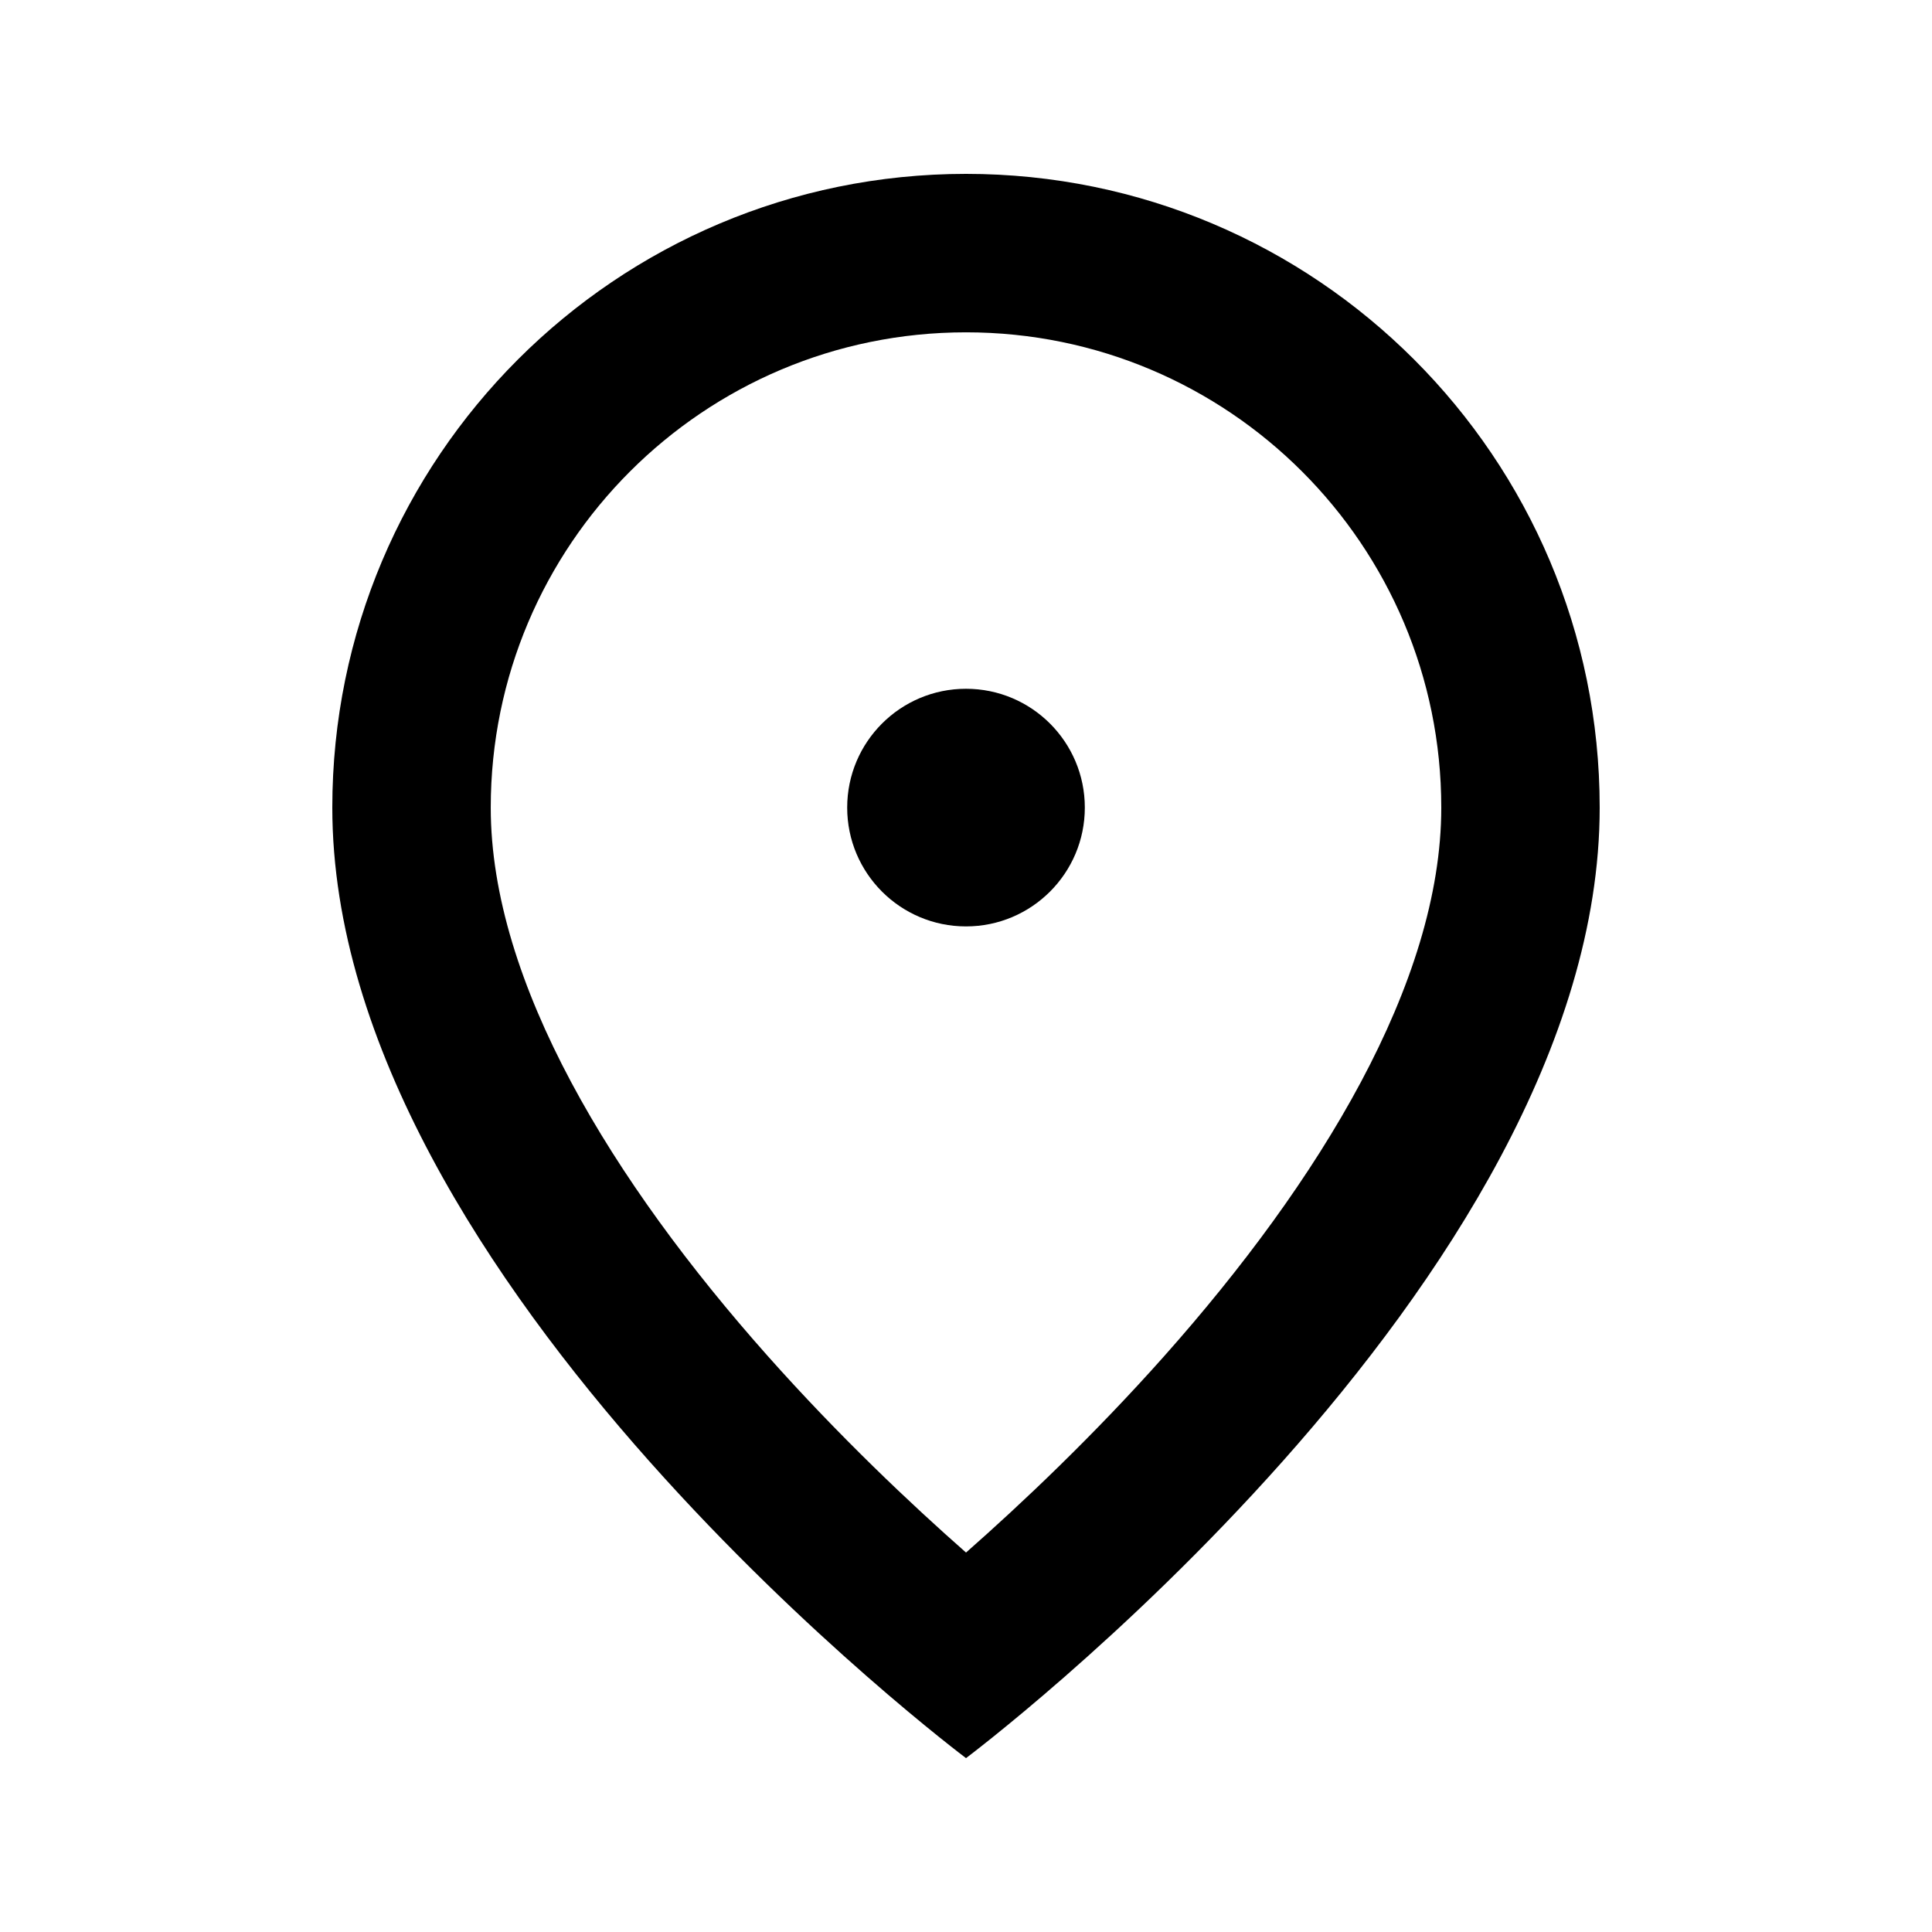 <?xml version="1.0" encoding="UTF-8"?>
<!-- Uploaded to: ICON Repo, www.iconrepo.com, Generator: ICON Repo Mixer Tools -->
<svg fill="#000000" width="800px" height="800px" version="1.1" viewBox="144 144 512 512" xmlns="http://www.w3.org/2000/svg">
 <g>
  <path d="m452.59 503.31c41.02-46.145 73.363-98.902 73.363-145.29 0-69.562-56.391-125.95-125.95-125.95-69.562 0-125.95 56.391-125.95 125.95 0 46.391 32.348 99.148 73.363 145.29 18.91 21.273 37.945 39.242 52.59 52.133 14.641-12.891 33.676-30.859 52.586-52.133zm-52.586 106.61s167.93-125.95 167.93-251.9c0-92.75-75.188-167.94-167.93-167.94-92.75 0-167.94 75.188-167.94 167.94 0 125.95 167.94 251.9 167.94 251.9z" fill-rule="evenodd"/>
  <path d="m431.49 358.02c0 17.387-14.102 31.488-31.488 31.488-17.391 0-31.488-14.102-31.488-31.488 0-17.391 14.098-31.488 31.488-31.488 17.387 0 31.488 14.098 31.488 31.488z"/>
 </g>
</svg>